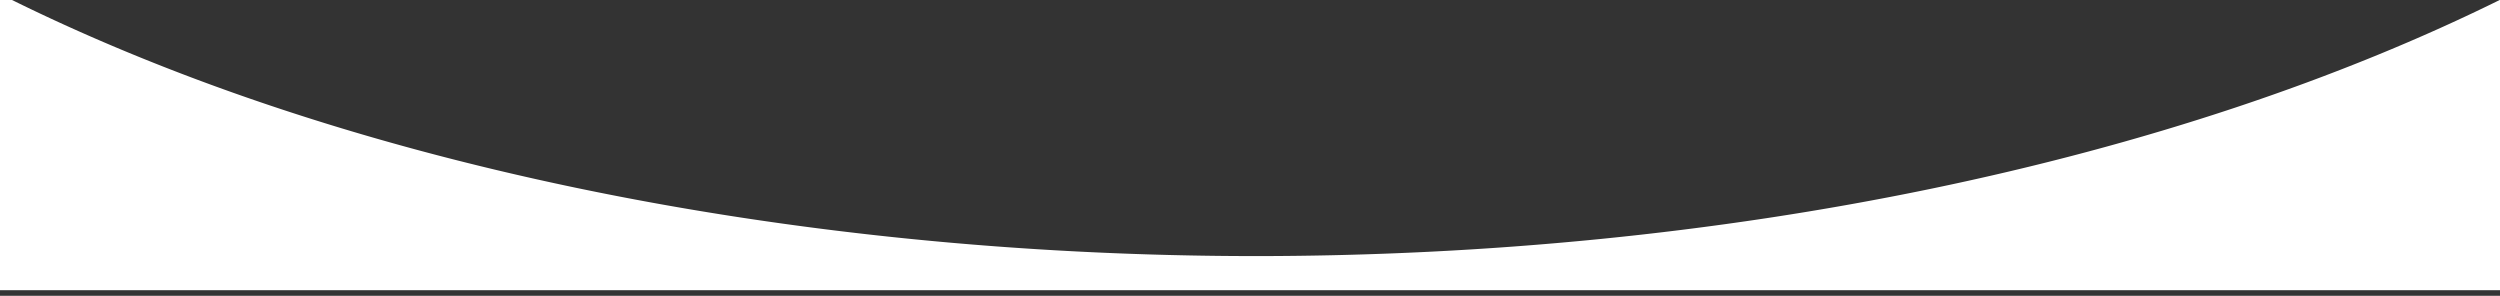 <?xml version="1.0" encoding="UTF-8" standalone="no"?>
<!-- Created with Inkscape (http://www.inkscape.org/) -->

<svg
   xmlns:dc="http://purl.org/dc/elements/1.1/"
   xmlns:cc="http://creativecommons.org/ns#"
   xmlns:rdf="http://www.w3.org/1999/02/22-rdf-syntax-ns#"
   xmlns:svg="http://www.w3.org/2000/svg"
   xmlns="http://www.w3.org/2000/svg"
   xmlns:sodipodi="http://sodipodi.sourceforge.net/DTD/sodipodi-0.dtd"
   xmlns:inkscape="http://www.inkscape.org/namespaces/inkscape"
   width="370.417mm"
   height="43.828mm"
   viewBox="0 0 370.417 43.828"
   version="1.1"
   id="svg6493"
   inkscape:version="0.92.1 r15371"
   sodipodi:docname="header-rounded.svg">
  <rect x="0" y="0" width="370.417" height="43.828" fill="#333333" stroke="none"/>
  <defs
     id="defs6487" />
  <sodipodi:namedview
     id="base"
     pagecolor="#ffffff"
     bordercolor="#666666"
     borderopacity="1.0"
     inkscape:pageopacity="0.0"
     inkscape:pageshadow="2"
     inkscape:zoom="0.35"
     inkscape:cx="392.36119"
     inkscape:cy="92.311554"
     inkscape:document-units="mm"
     inkscape:current-layer="layer1"
     showgrid="false"
     fit-margin-top="0"
     fit-margin-left="0"
     fit-margin-right="0"
     fit-margin-bottom="0"
     inkscape:window-width="1680"
     inkscape:window-height="990"
     inkscape:window-x="0"
     inkscape:window-y="0"
     inkscape:window-maximized="1" />
  <g
     inkscape:label="Layer 1"
     inkscape:groupmode="layer"
     id="layer1"
     transform="translate(12.625,570.816)">
    <path
       style="fill:#ffffff;stroke-width:1"
       d="m -47.715,-2157.414 v 165.649 H 1352.285 v -163.402 a 995,501.5 0 0 1 -698,144.33 995,501.5 0 0 1 -702,-146.576 z"
       id="rect446"
       transform="scale(0.265)"
       inkscape:connector-curvature="0" />
  </g>
</svg>
